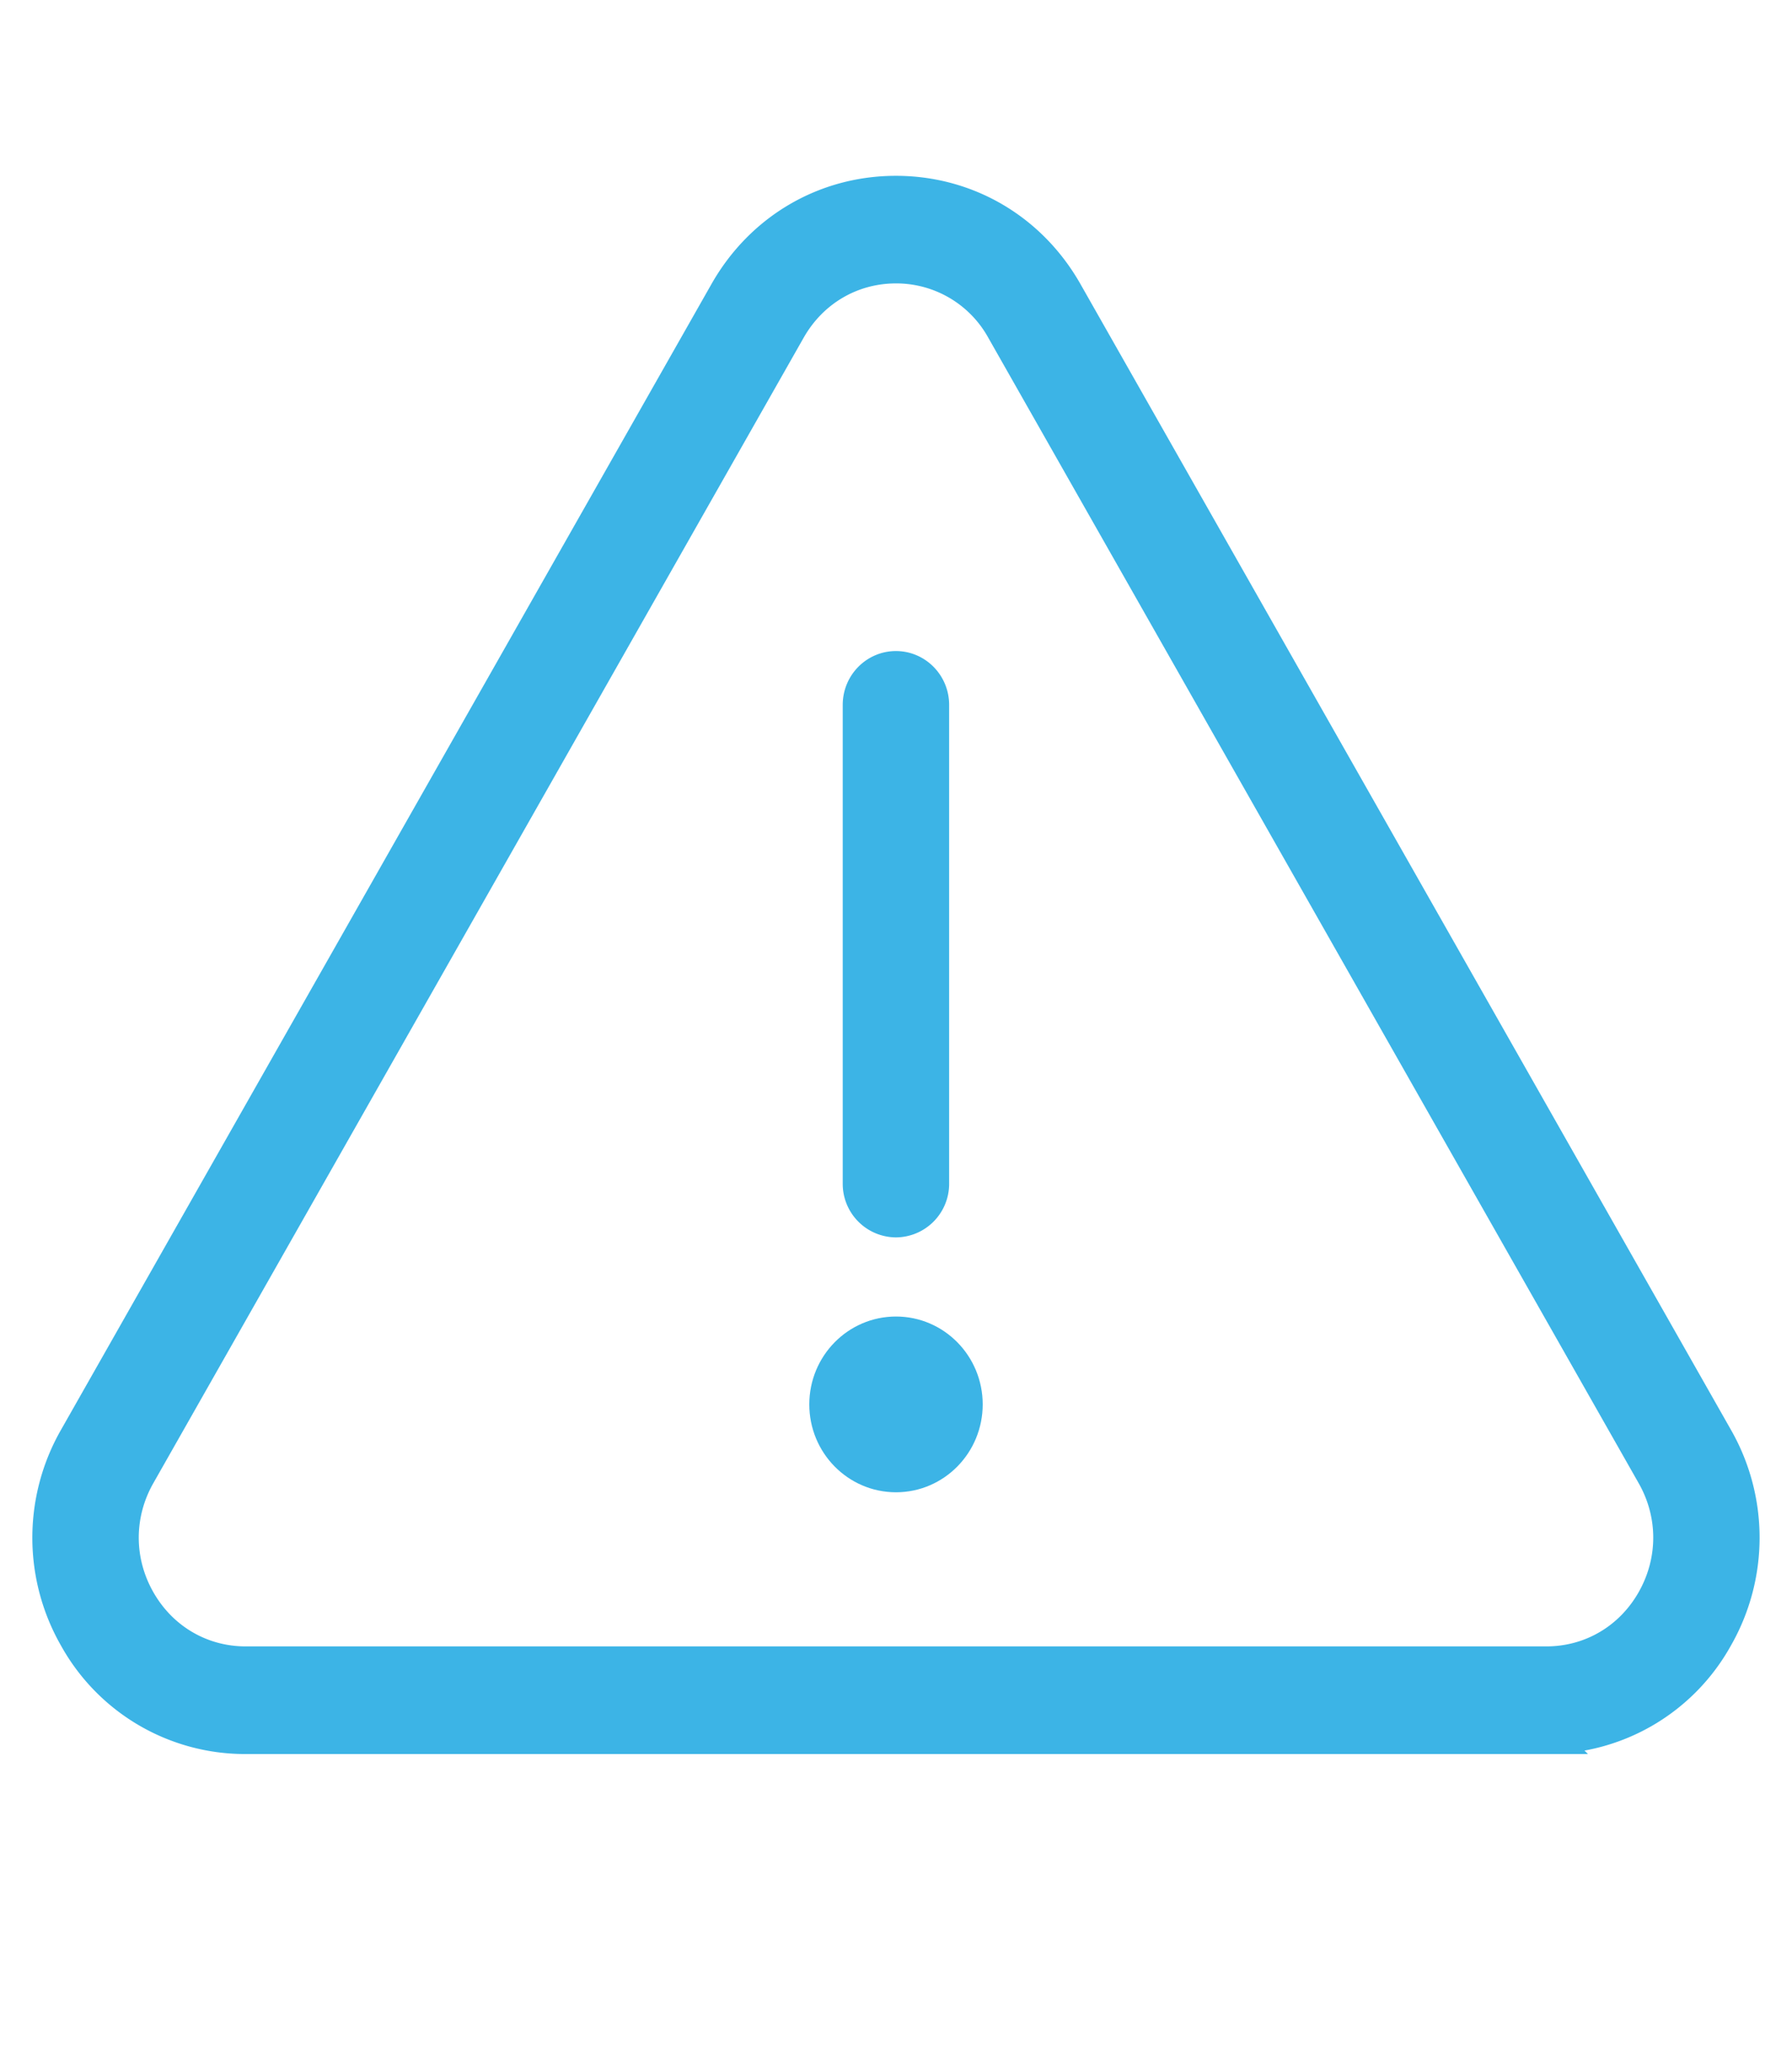 <svg xmlns="http://www.w3.org/2000/svg" width="26" height="30" viewBox="0 0 26 30"><g fill="#3cb4e6" stroke="#3cb4e6" stroke-miterlimit="10" stroke-width=".5" data-name="Info"><path d="M22.436 25.199H3.564a2.805 2.805 0 01-2.46-1.444 2.904 2.904 0 010-2.889L10.54 4.245c.513-.904 1.432-1.444 2.459-1.444s1.947.54 2.46 1.444l9.436 16.62a2.904 2.904 0 010 2.889 2.805 2.805 0 01-2.46 1.444zM12.999 3.862c-.649 0-1.231.342-1.556.914l-9.436 16.62c-.325.572-.325 1.255 0 1.827s.907.914 1.557.914h18.872c.65 0 1.232-.341 1.557-.914s.325-1.255 0-1.827l-9.437-16.62a1.775 1.775 0 00-1.557-.914zm-2.007.649h0z"/><path d="M12.999 17.703a.527.527 0 01-.522-.531v-6.945c0-.293.234-.531.522-.531s.522.238.522.531v6.945a.527.527 0 01-.522.531z"/><ellipse cx="13" cy="20.376" rx="1.008" ry="1.025"/></g></svg>